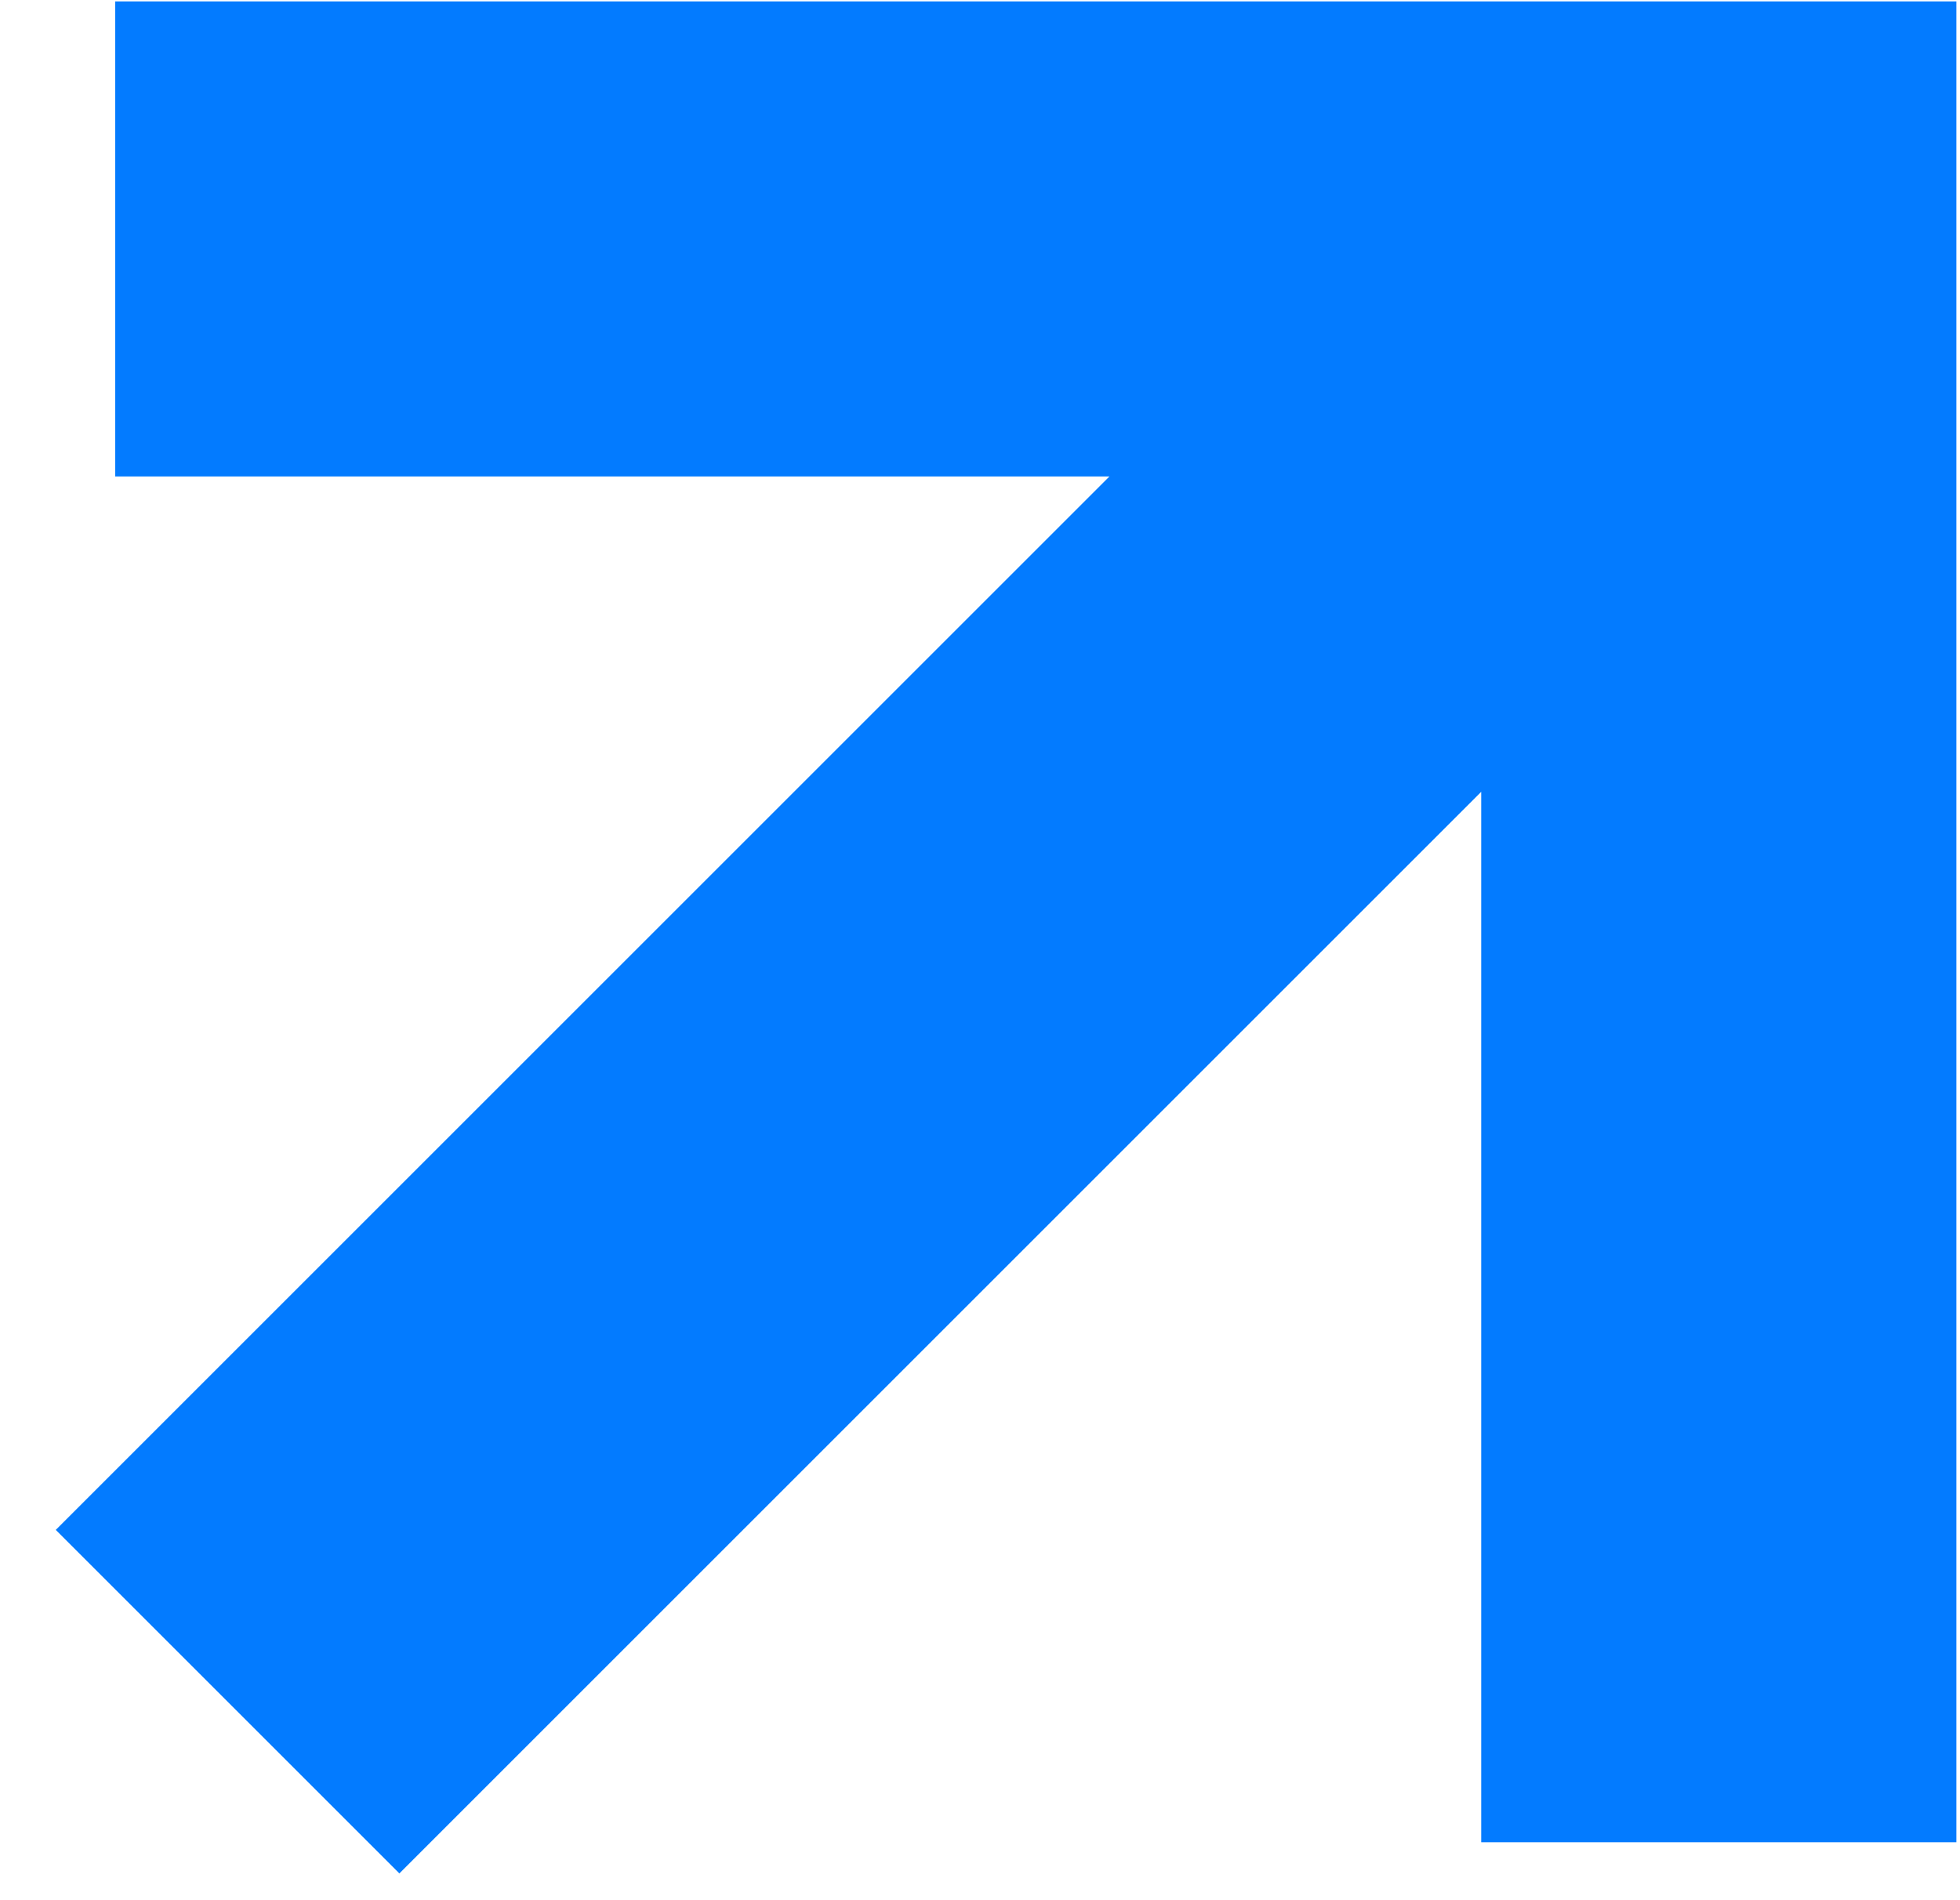 <svg width="33" height="32" viewBox="0 0 33 32" fill="none" xmlns="http://www.w3.org/2000/svg">
<g clip-path="url(#clip0_893_1488)">
<path fill-rule="evenodd" clip-rule="evenodd" d="M32.939 31.024L24.939 31.024L24.939 13.334L6.724 31.549L0.939 25.764L18.679 8.024L1.939 8.024L1.939 0.024L24.939 0.024L32.939 0.024L32.939 0.024L32.939 31.024Z" fill="#037BFF"/>
</g>
<defs>
<clipPath id="clip0_893_1488">
<rect width="32" height="31.524" fill="white" transform="translate(0.939 0.024)"/>
</clipPath>
</defs>
</svg>
